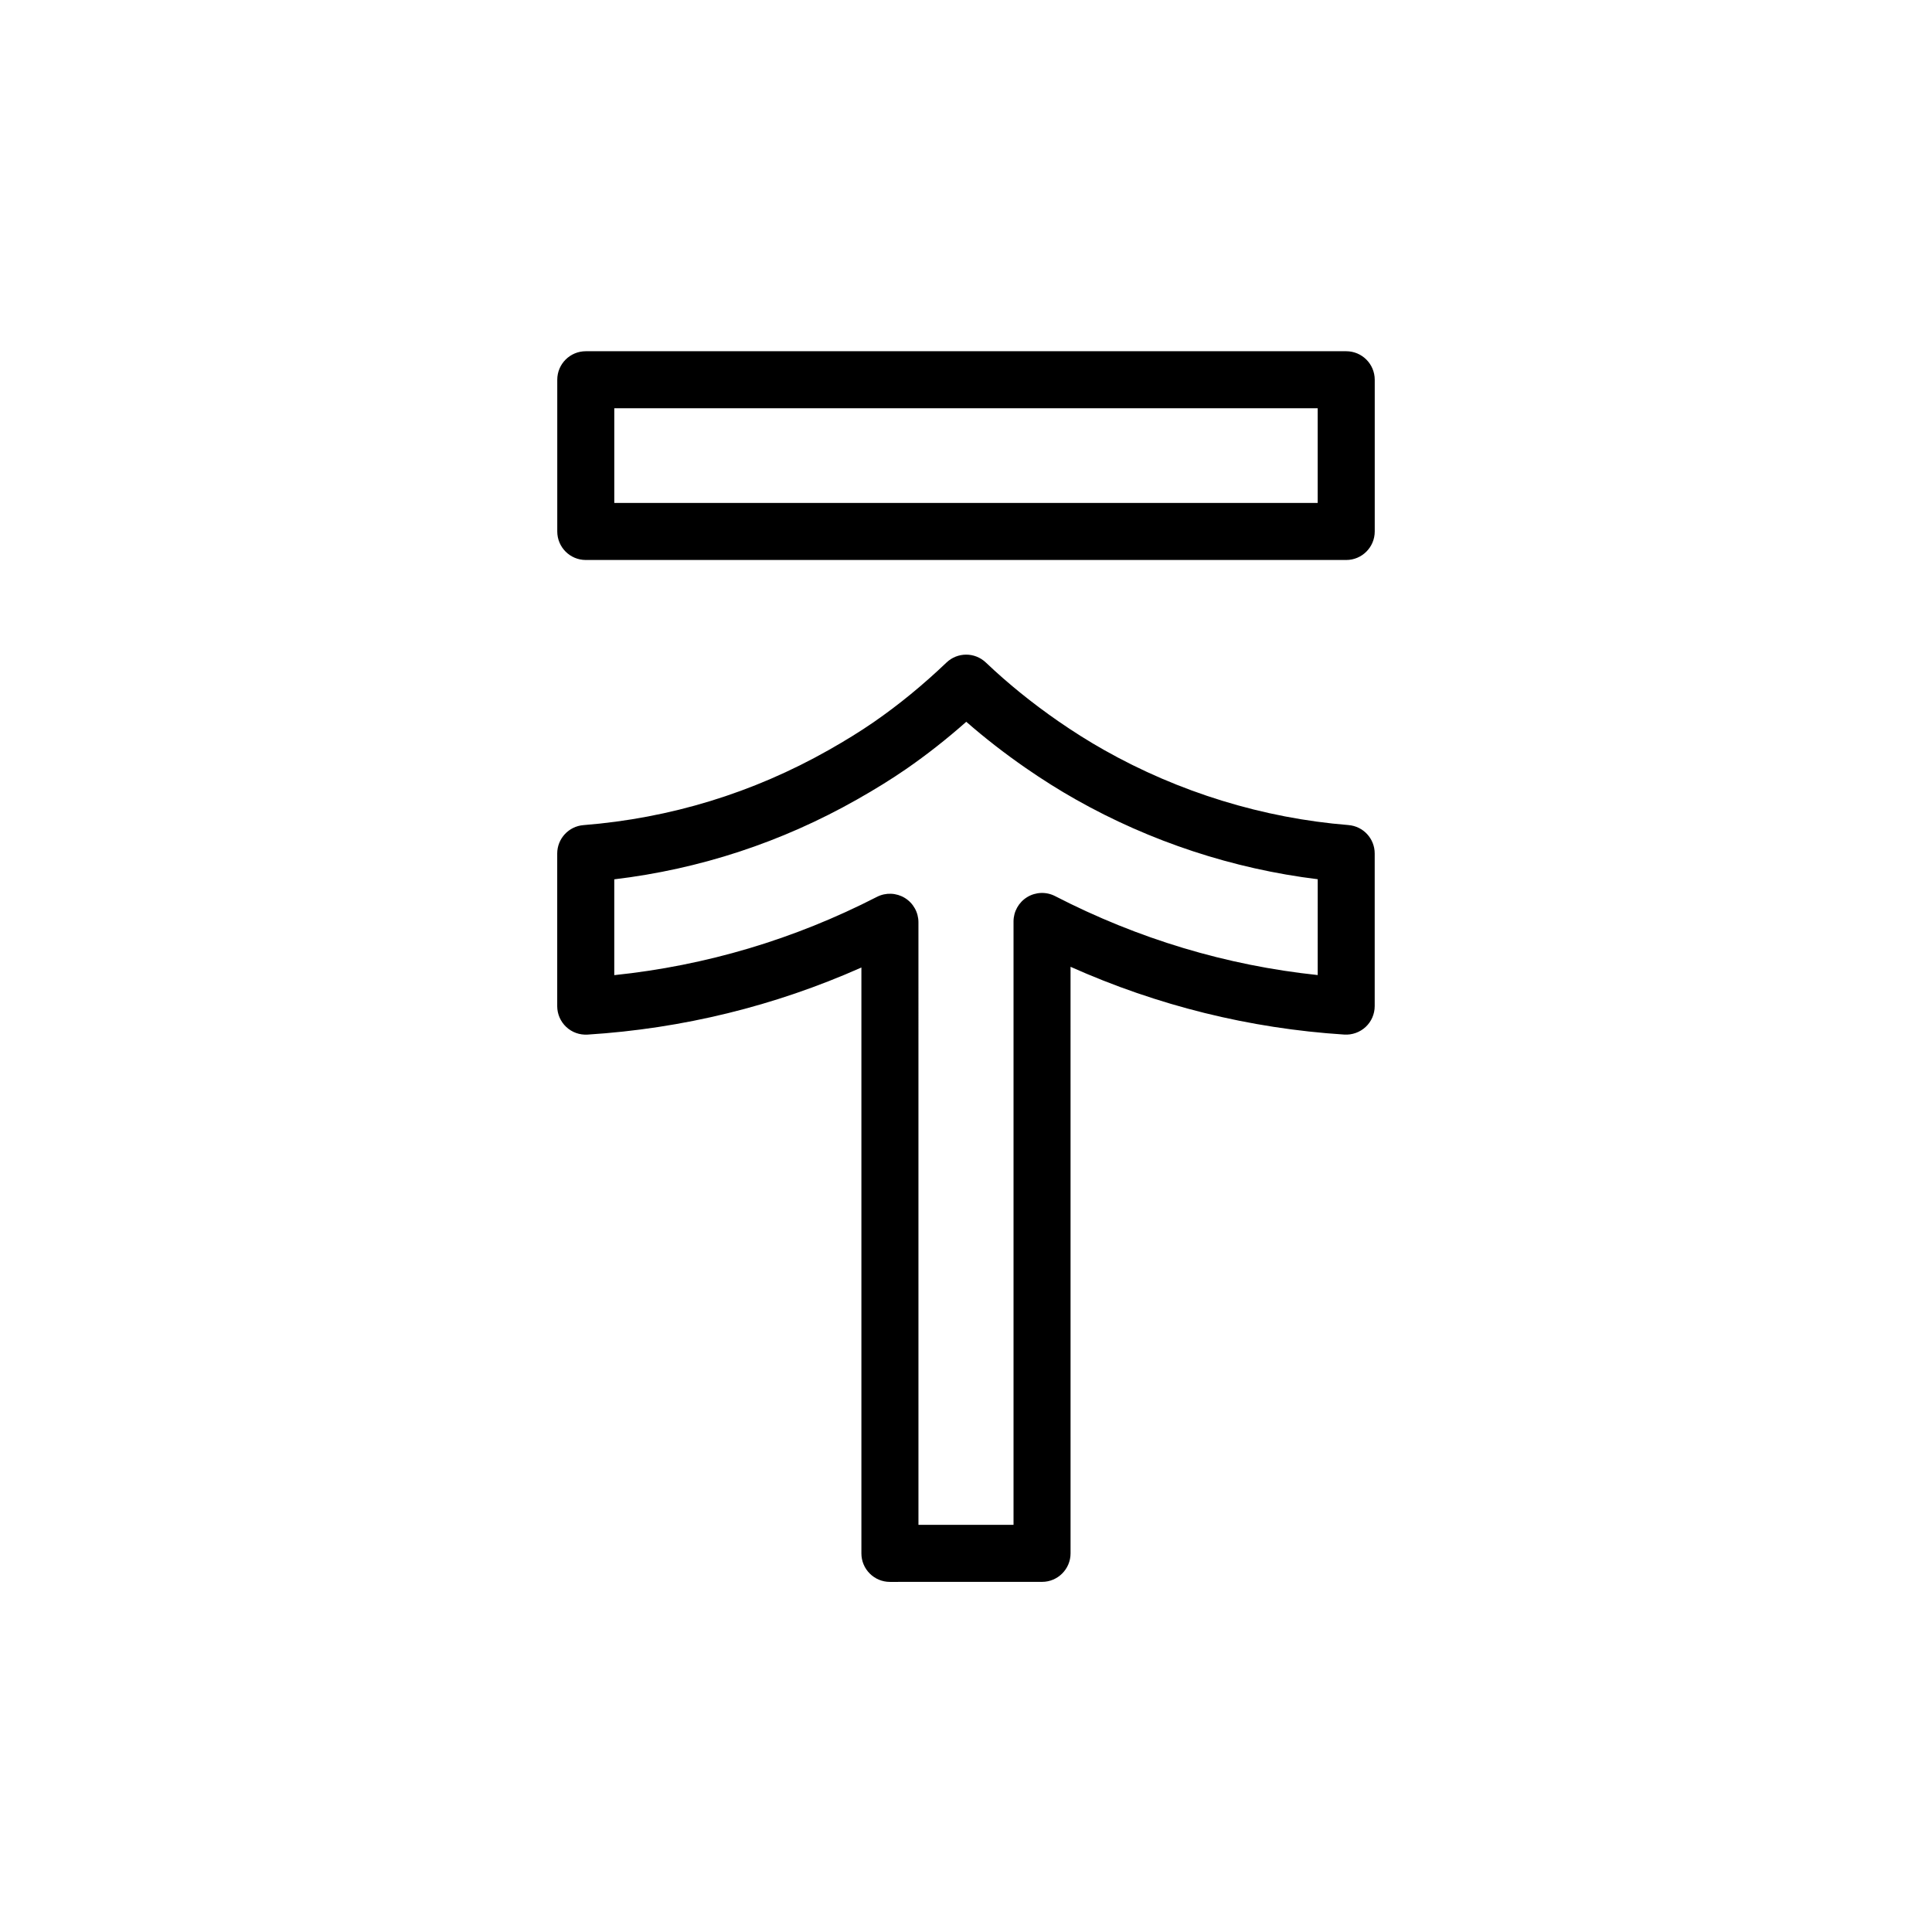 <?xml version="1.0" encoding="UTF-8"?>
<!-- Uploaded to: ICON Repo, www.svgrepo.com, Generator: ICON Repo Mixer Tools -->
<svg fill="#000000" width="800px" height="800px" version="1.1" viewBox="144 144 512 512" xmlns="http://www.w3.org/2000/svg">
 <g>
  <path d="m500.76 237.08h-201.52c-4.176 0-7.559 3.379-7.559 7.559v40.203c0 4.176 3.379 7.559 7.559 7.559h201.52c4.172 0 7.559-3.379 7.559-7.559v-40.203c-0.004-4.18-3.387-7.559-7.559-7.559zm-7.559 40.203h-186.41v-25.09h186.41z"/>
  <path d="m501.36 362.65c-22.566-1.809-44.98-8.699-64.82-19.926-4-2.258-8.066-4.816-12.09-7.602-6.926-4.797-13.387-10.027-19.195-15.551-2.926-2.785-7.516-2.777-10.43 0.012-6.191 5.914-12.68 11.23-19.277 15.785-3.481 2.402-7.379 4.82-11.91 7.387-20.117 11.387-41.988 18.082-65.012 19.91-3.93 0.312-6.957 3.594-6.957 7.531v40.441c0 2.086 0.863 4.082 2.383 5.512 1.523 1.426 3.535 2.152 5.652 2.031 25.215-1.594 49.574-7.566 72.574-17.781v155.26c0 4.172 3.379 7.559 7.559 7.559l40.312-0.008c4.172 0 7.559-3.387 7.559-7.559l-0.004-155.44c23.09 10.309 47.449 16.348 72.562 17.961 2.051 0.125 4.125-0.598 5.656-2.031 1.523-1.426 2.387-3.426 2.387-5.512v-40.441c0.004-3.945-3.023-7.223-6.949-7.535zm-8.16 39.75c-24.199-2.555-47.57-9.578-69.59-20.922-2.344-1.211-5.144-1.102-7.394 0.266-2.246 1.371-3.621 3.82-3.621 6.453v159.9h-25.195l-0.004-159.69c0-2.629-1.371-5.078-3.617-6.449-2.254-1.371-5.047-1.477-7.391-0.273-21.922 11.25-45.297 18.211-69.602 20.738v-25.391c22.688-2.711 44.289-9.805 64.301-21.137 4.926-2.785 9.195-5.438 13.055-8.098 5.414-3.742 10.758-7.941 15.93-12.516 4.938 4.312 10.223 8.418 15.781 12.262 4.398 3.047 8.863 5.856 13.254 8.332 19.699 11.145 41.727 18.391 64.102 21.129l-0.004 25.395z"/>
 </g>
</svg>
